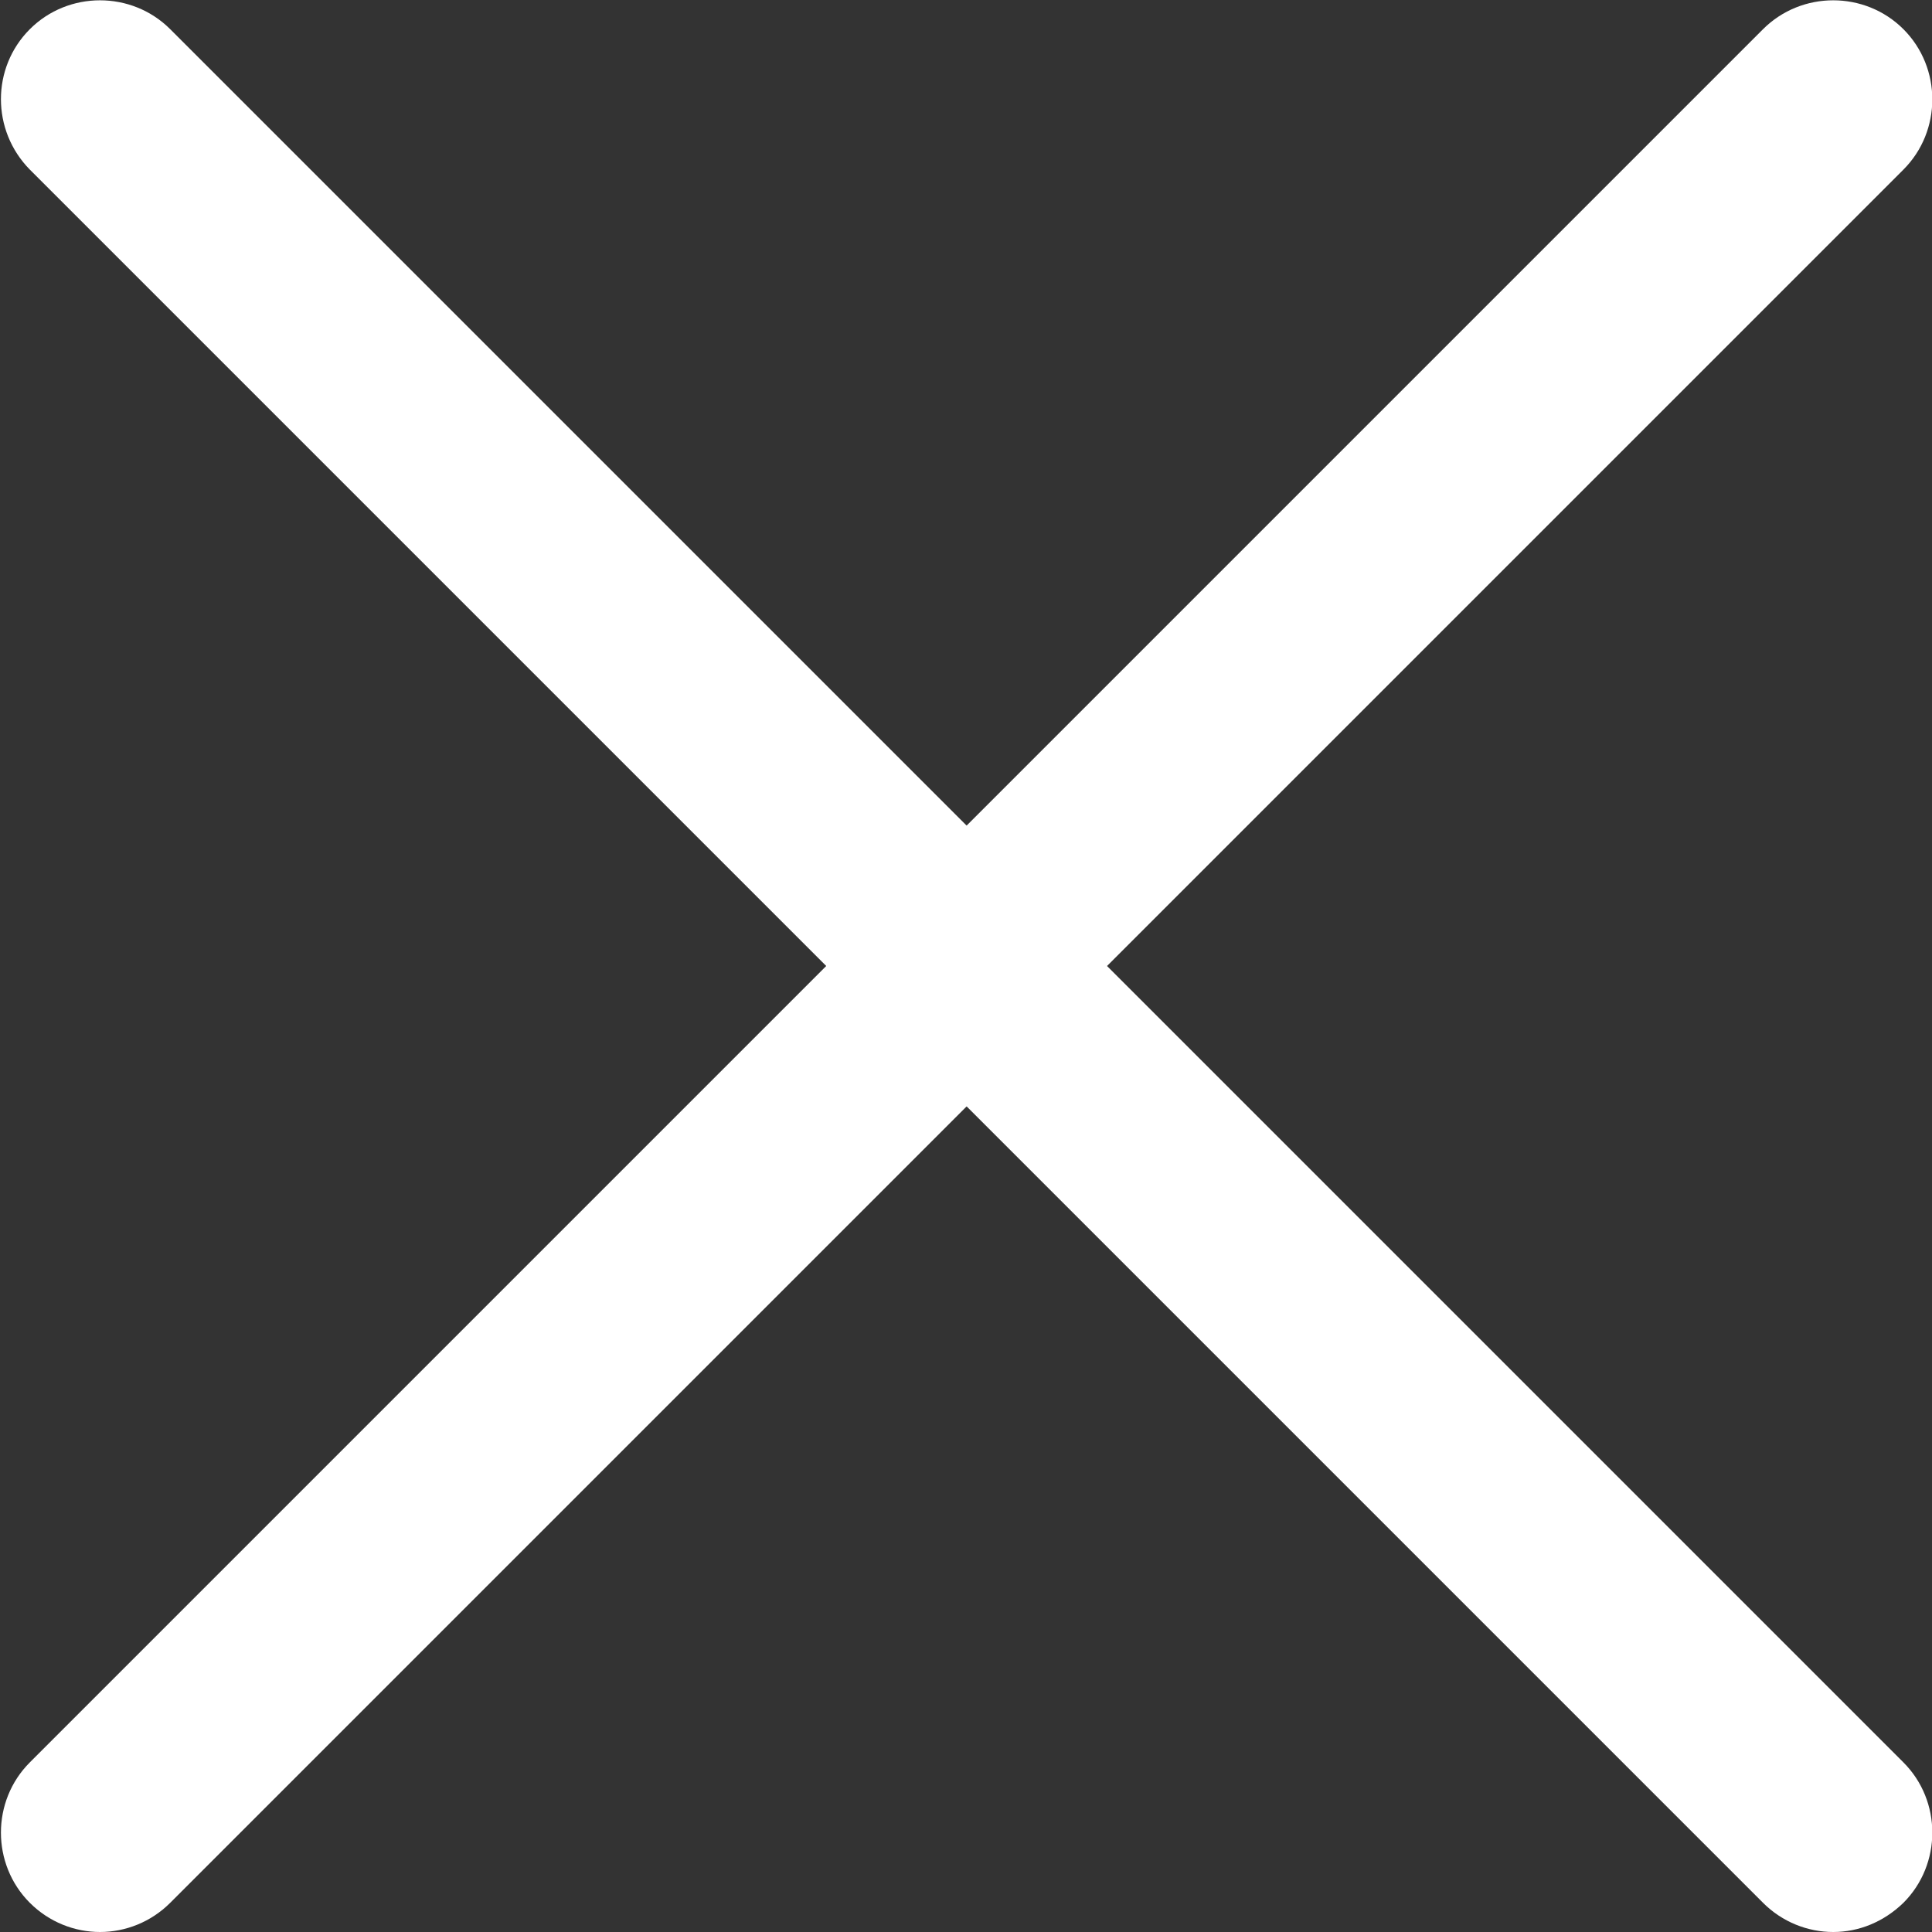 <?xml version="1.0" encoding="utf-8"?>
<!-- Generator: Adobe Illustrator 25.3.1, SVG Export Plug-In . SVG Version: 6.00 Build 0)  -->
<svg version="1.1" id="Layer_1" xmlns="http://www.w3.org/2000/svg" xmlns:xlink="http://www.w3.org/1999/xlink" x="0px" y="0px"
	 viewBox="0 0 311 311" style="enable-background:new 0 0 311 311;" xml:space="preserve">
<rect x="0" y="0" width="311" height="311" fill="#333333" stroke="none"/>
<style type="text/css">
	.st0{fill:#FFFFFF;}
</style>
<path class="st0" d="M16.1,311c-4.1,0-8.2-1.6-11.3-4.7c-6.2-6.2-6.2-16.4,0-22.6l279-279c6.2-6.2,16.4-6.2,22.6,0s6.2,16.4,0,22.6
	l-279,279C24.3,309.4,20.2,311,16.1,311z"/>
<path class="st0" d="M295.1,311c-4.1,0-8.2-1.6-11.3-4.7l-279-279c-6.2-6.3-6.2-16.4,0-22.6s16.4-6.2,22.6,0l279,279
	c6.2,6.2,6.2,16.4,0,22.6C303.2,309.4,299.2,311,295.1,311z"/>
</svg>
